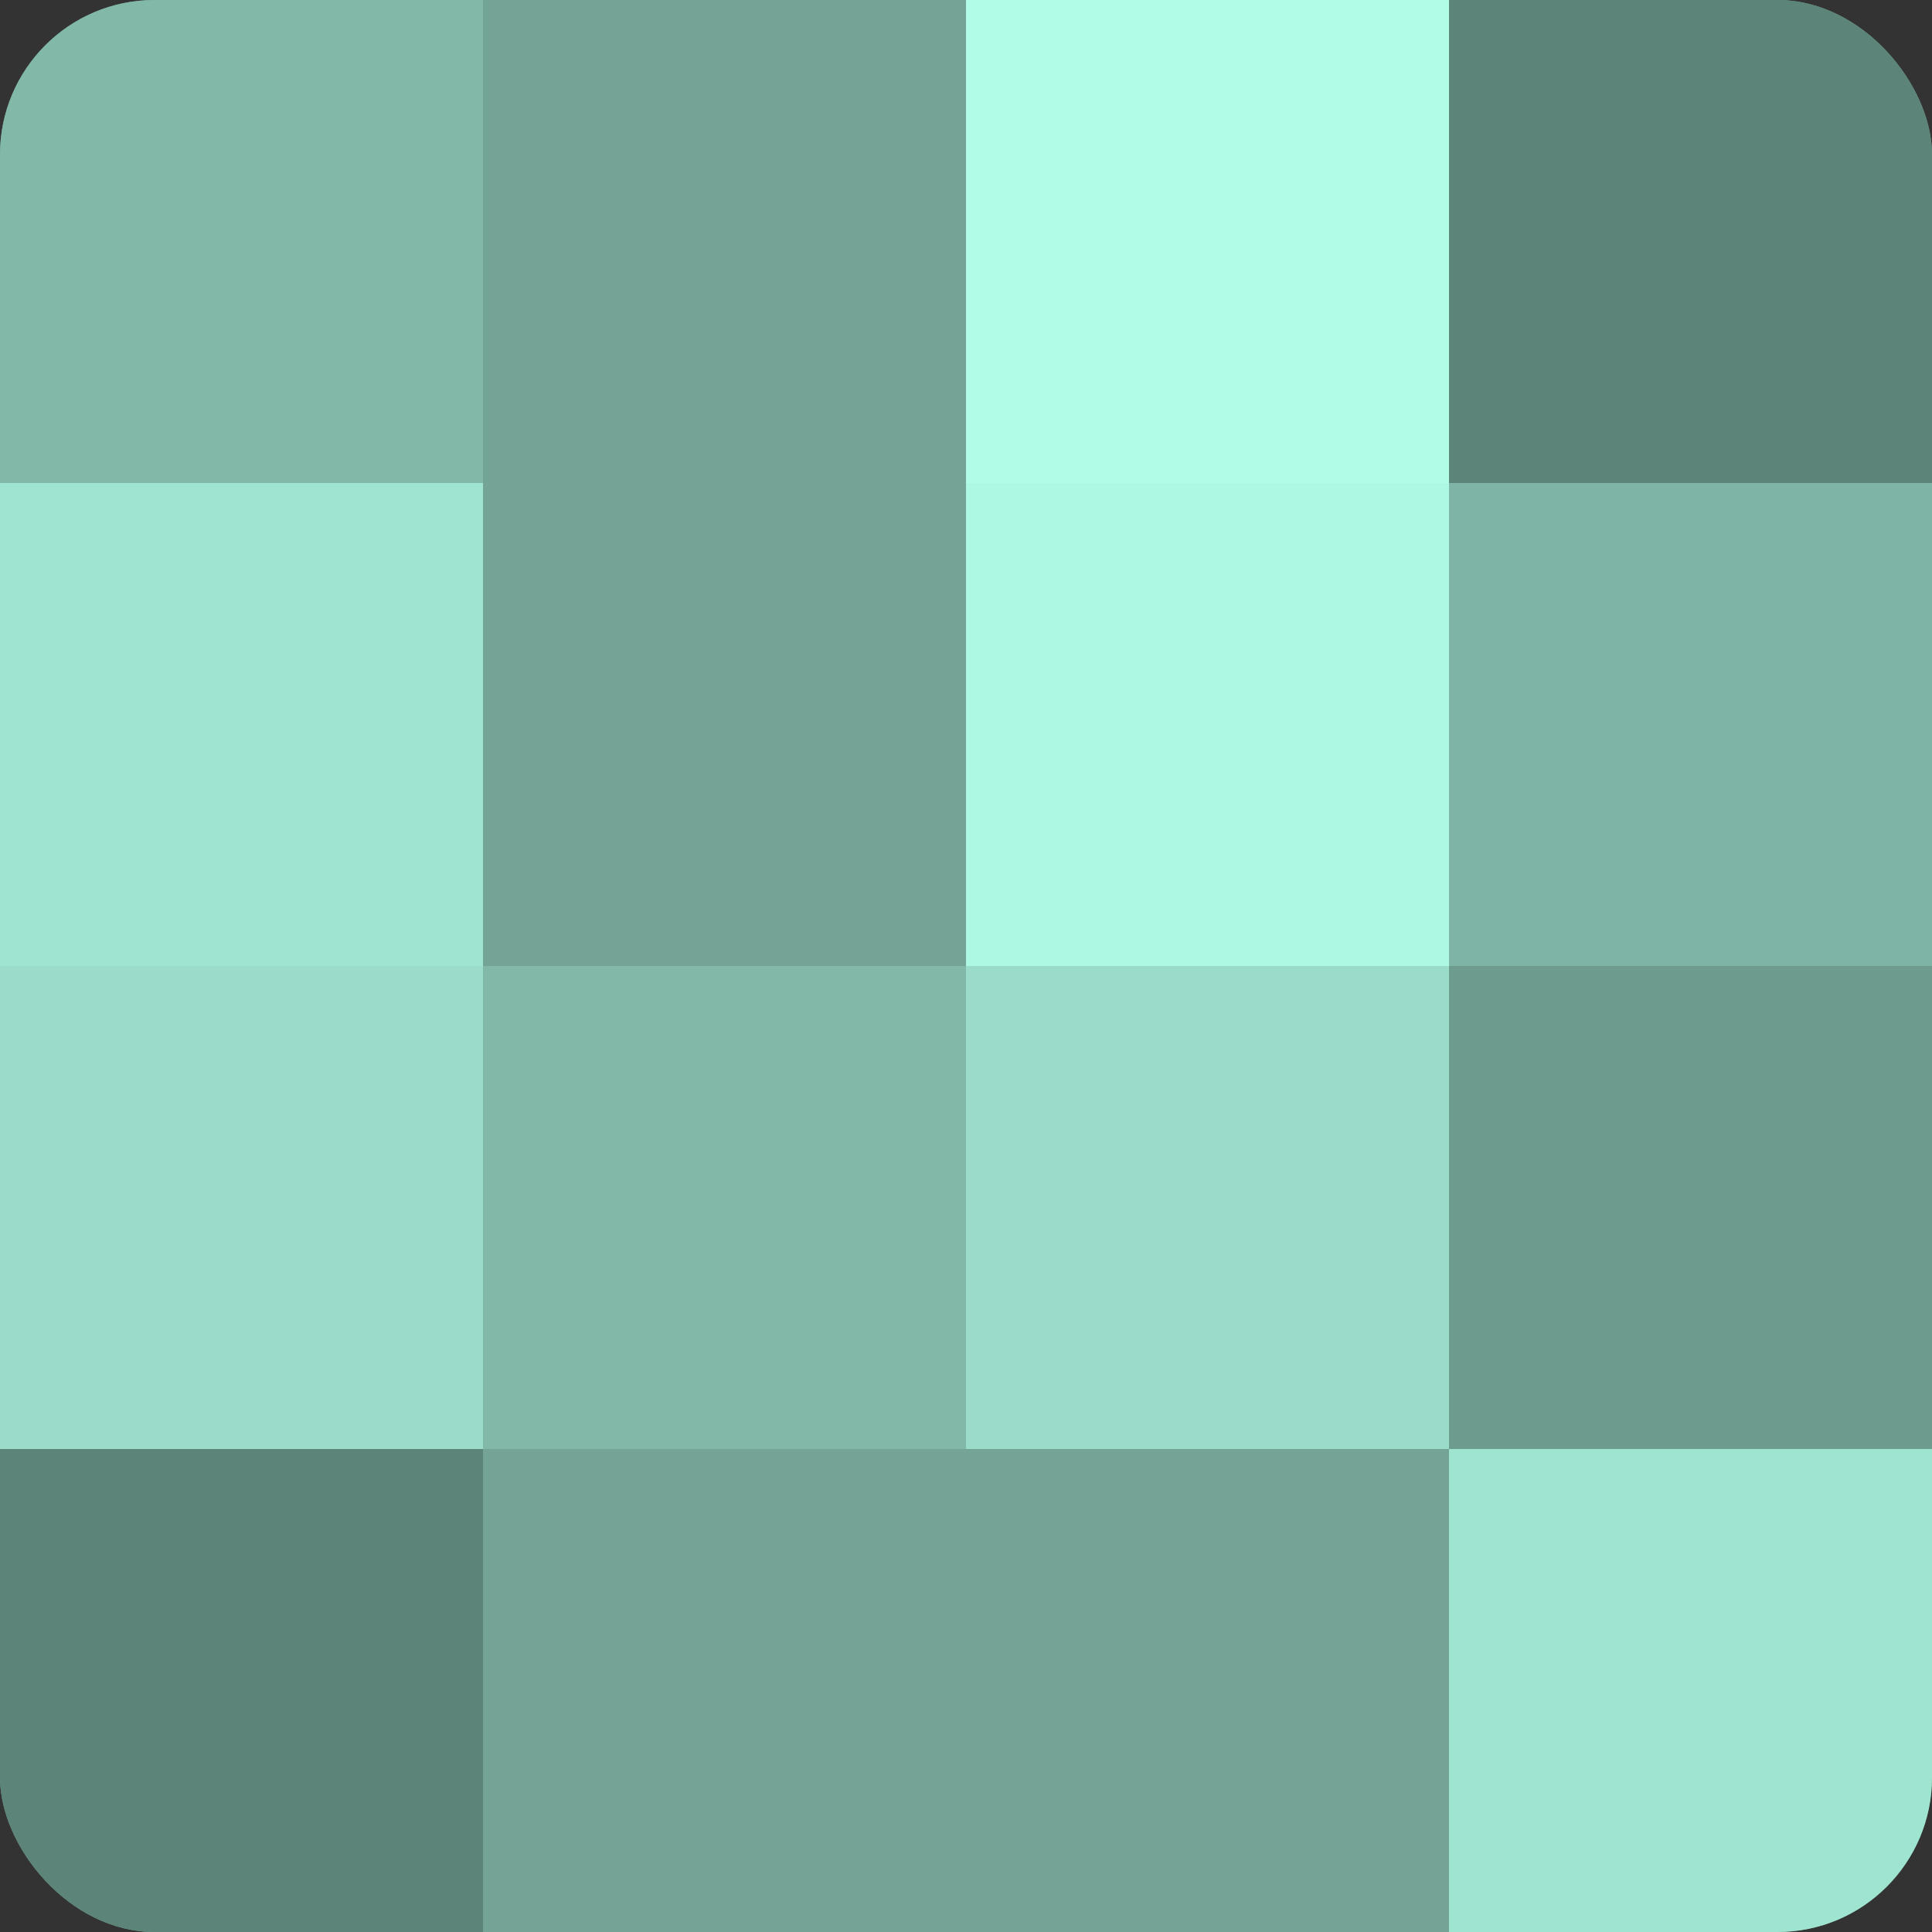 <?xml version="1.0" encoding="UTF-8"?>
<svg xmlns="http://www.w3.org/2000/svg" width="60" height="60" viewBox="0 0 100 100" preserveAspectRatio="xMidYMid meet"><rect x="0" y="0" width="100" height="100" fill="#333333" stroke="none"/><defs><clipPath id="c" width="100" height="100"><rect width="100" height="100" rx="8" ry="8"/></clipPath></defs><g clip-path="url(#c)"><rect width="100" height="100" fill="#70a092"/><rect width="25" height="25" fill="#81b8a8"/><rect y="25" width="25" height="25" fill="#9fe4d0"/><rect y="50" width="25" height="25" fill="#9adcc9"/><rect y="75" width="25" height="25" fill="#5d8479"/><rect x="25" width="25" height="25" fill="#73a496"/><rect x="25" y="25" width="25" height="25" fill="#73a496"/><rect x="25" y="50" width="25" height="25" fill="#81b8a8"/><rect x="25" y="75" width="25" height="25" fill="#73a496"/><rect x="50" width="25" height="25" fill="#b0fce6"/><rect x="50" y="25" width="25" height="25" fill="#adf8e3"/><rect x="50" y="50" width="25" height="25" fill="#9adcc9"/><rect x="50" y="75" width="25" height="25" fill="#73a496"/><rect x="75" width="25" height="25" fill="#5d8479"/><rect x="75" y="25" width="25" height="25" fill="#7eb4a5"/><rect x="75" y="50" width="25" height="25" fill="#6d9c8f"/><rect x="75" y="75" width="25" height="25" fill="#9fe4d0"/></g></svg>
